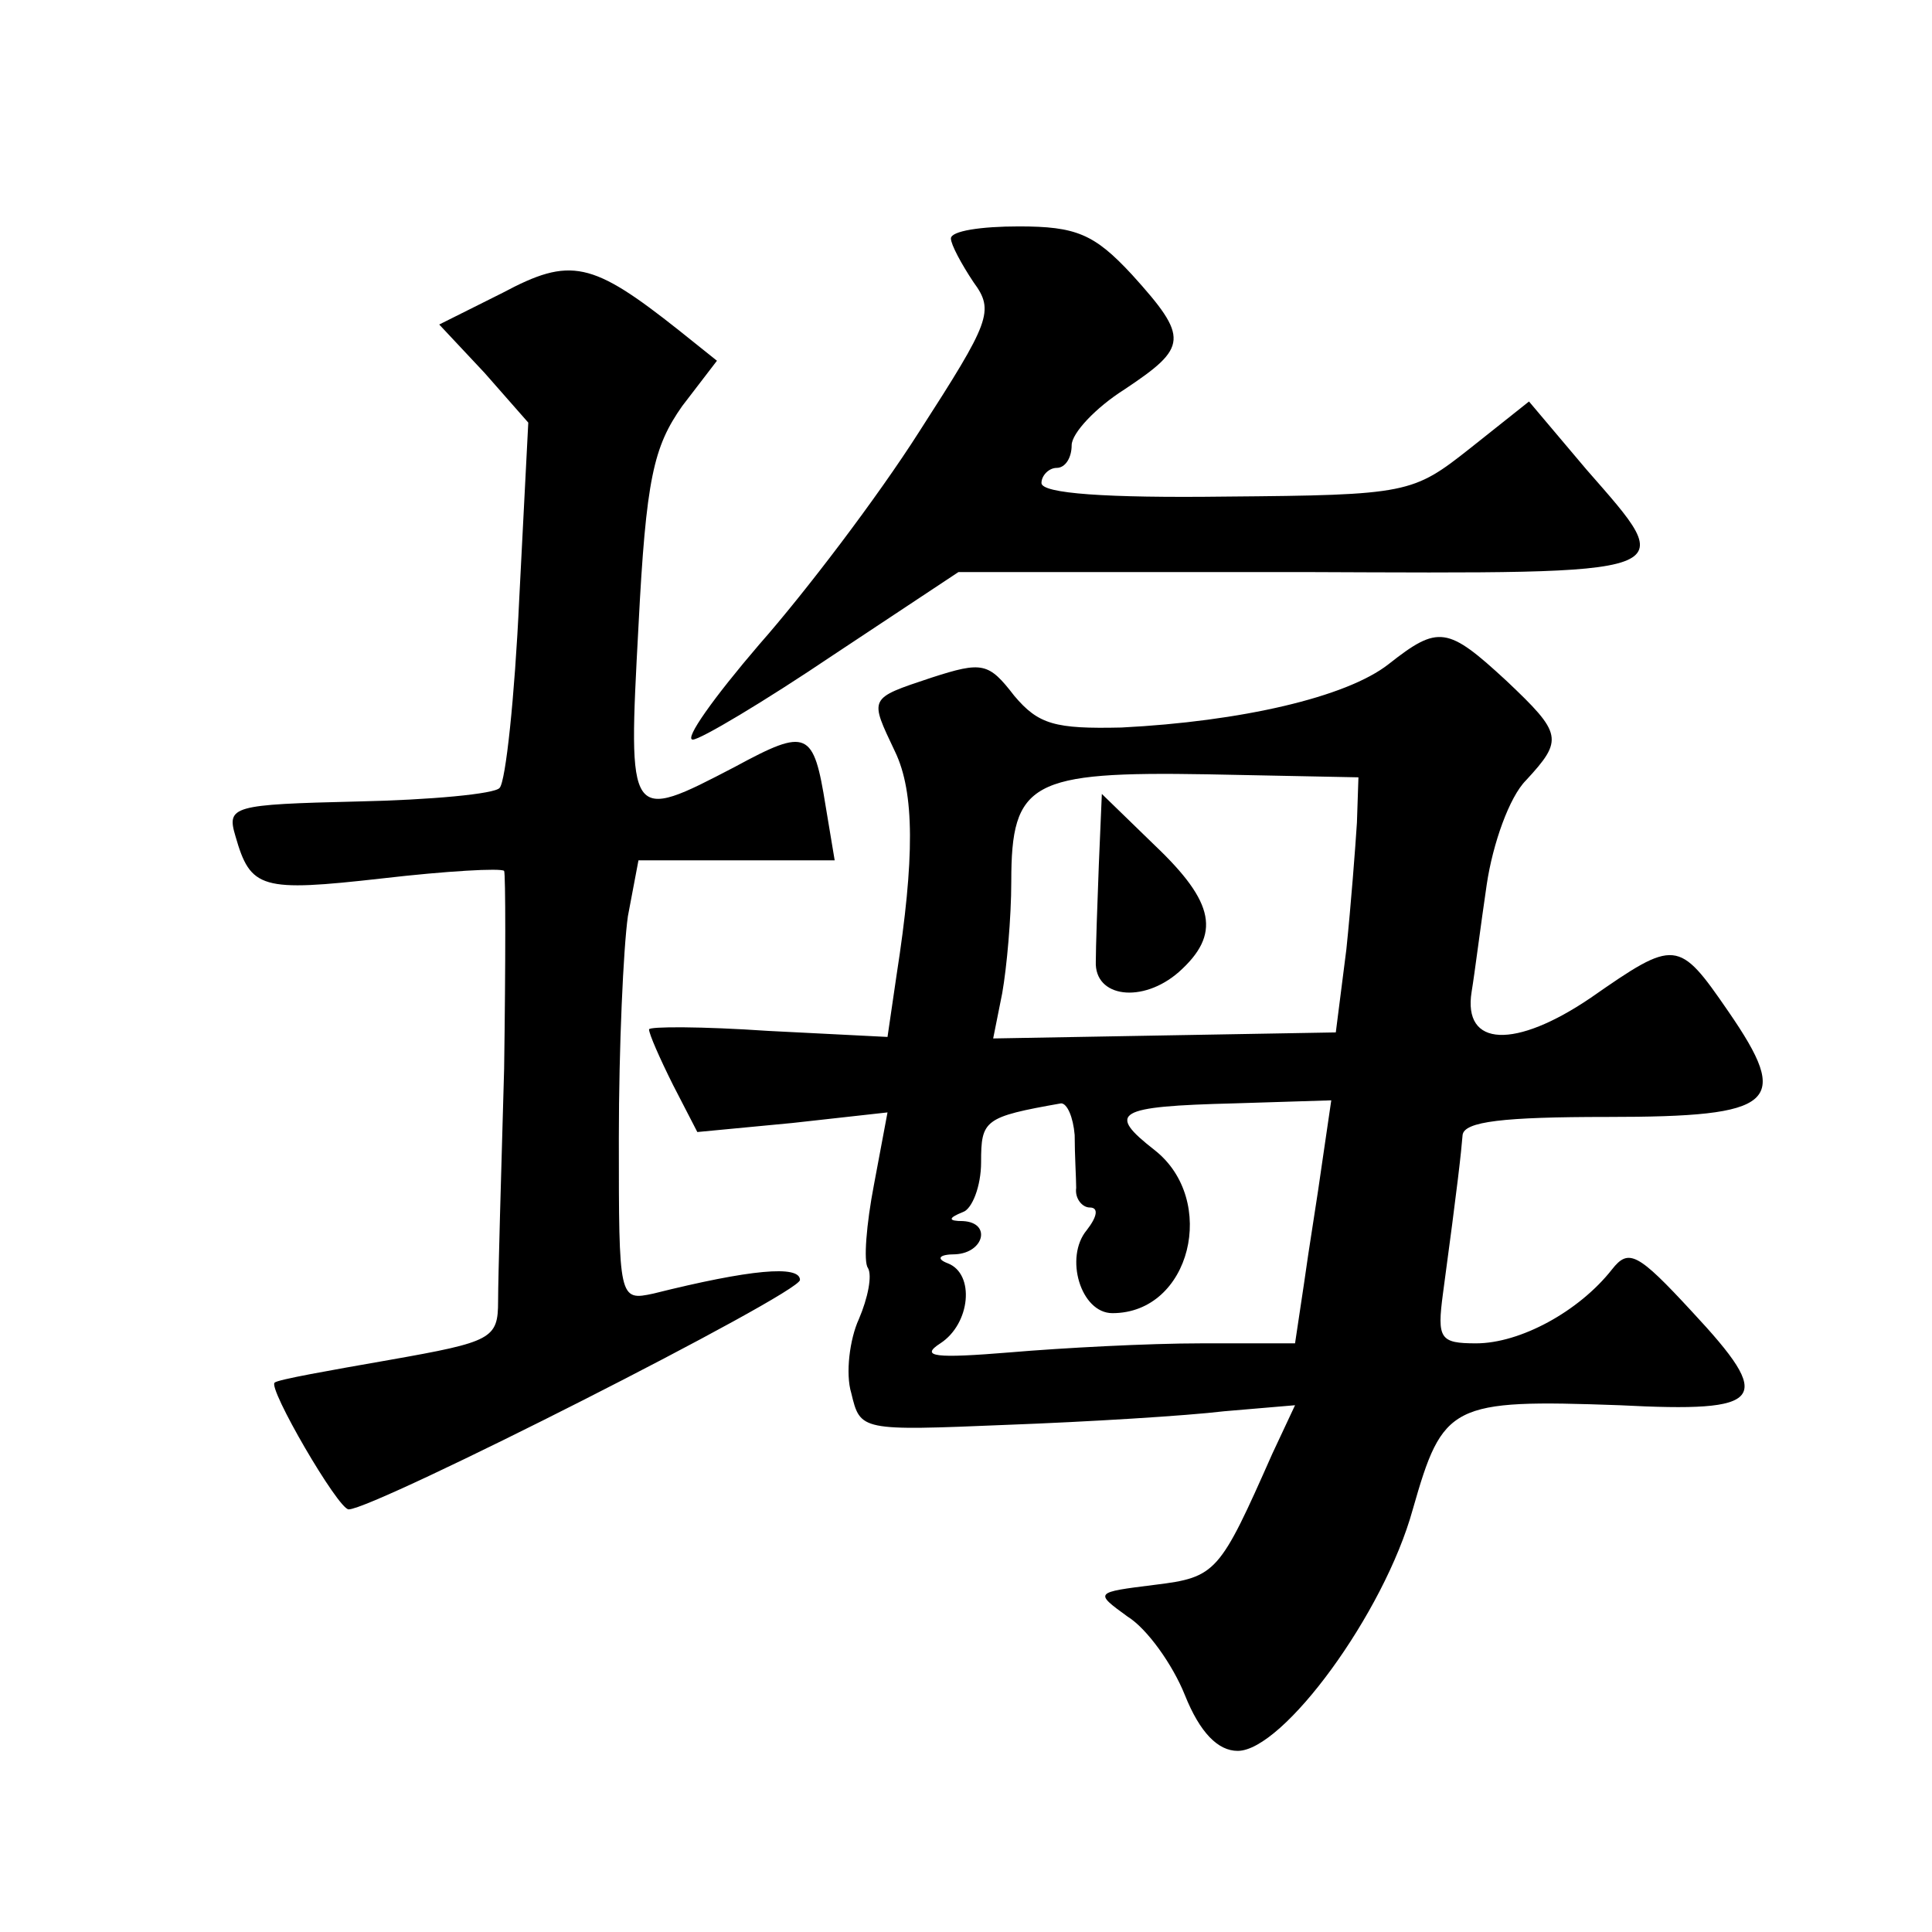 <?xml version="1.0" standalone="no"?>
<!DOCTYPE svg PUBLIC "-//W3C//DTD SVG 20010904//EN"
 "http://www.w3.org/TR/2001/REC-SVG-20010904/DTD/svg10.dtd">
<svg version="1.0" xmlns="http://www.w3.org/2000/svg"
 width="128pt" height="128pt" viewBox="0 0 128 128"
 preserveAspectRatio="xMidYMid meet">
<g transform="translate(0,128) scale(0.1,-0.1)"
fill="#0" stroke="none">
<path d="M630 1122 c0 -4 7 -17 15 -29 14 -19 11 -26 -36 -99 -28 -44 -76 -107
-106 -141 -30 -35 -50 -63 -44 -63 5 0 47 25 93 56 l83 55 228 0 c255 -1 250 -3
188 68 l-38 45 -39 -31 c-38 -30 -41 -31 -162 -32 -79 -1 -122 2 -122 9 0 5 5 10
10 10 6 0 10 7 10 15 0 8 16 25 35 37 42 28 43 34 5 76 -25 27 -37 32 -75 32 -25
0 -45 -3 -45 -8z M333 1086 l-42 -21 30 -32 29 -33 -6 -117 c-3 -65 -9 -121 -13
-125 -3 -4 -46 -8 -94 -9 -83 -2 -87 -3 -81 -23 10 -35 17 -37 97 -28 43 5 79 7
81 5 1 -2 1 -61 0 -131 -2 -70 -4 -139 -4 -154 0 -25 -4 -27 -72 -39 -40 -7 -74
-13 -76 -15 -5 -3 42 -84 49 -84 17 0 299 143 299 152 0 10 -33 7 -97 -9 -23 -5
-23 -4 -23 103 0 60 3 126 6 147 l7 37 65 0 65 0 -6 36 c-8 50 -12 52 -60 26 -71
-37 -71 -37 -64 93 5 98 10 119 29 146 l23 30 -25 20 c-58 46 -72 49 -117 25z M920
840 c-28 -22 -98 -38 -177 -42 -44 -1 -55 2 -71 21 -17 22 -21 23 -55 12 -42 -14
-41 -13 -24 -49 13 -27 13 -71 1 -148 l-6 -41 -79 4 c-44 3 -79 3 -79 1 0 -3 7
-19 16 -37 l16 -31 63 6 63 7 -9 -48 c-5 -26 -7 -51 -4 -55 3 -5 0 -20 -6 -34 -6
-13 -9 -36 -5 -49 6 -25 6 -25 103 -21 54 2 119 6 144 9 l47 4 -15 -32 c-35 -79
-37 -82 -78 -87 -40 -5 -40 -5 -18 -21 13 -8 30 -32 38 -52 10 -25 22 -37 35 -37
30 0 97 91 116 160 20 70 25 73 137 69 97 -5 103 3 48 62 -36 39 -42 42 -53 28
-22 -28 -61 -49 -90 -49 -24 0 -26 3 -22 33 10 74 12 93 13 105 1 9 27 12 96 12
112 0 122 9 80 70 -33 48 -35 48 -91 9 -50 -34 -85 -33 -79 4 2 12 6 44 10 71 4
27 15 58 26 69 25 27 24 31 -13 66 -39 36 -45 37 -78 11z m-21 -105 c-1 -16 -4
-55 -7 -84 l-7 -55 -114 -2 -113 -2 6 30 c3 17 6 50 6 74 0 66 13 73 130 71 l100
-2 -1 -30z m-187 -207 c0 -13 1 -29 1 -35 -1 -7 4 -13 9 -13 6 0 5 -6 -2 -15 -15
-18 -4 -55 17 -55 52 0 70 75 28 108 -32 25 -26 29 53 31 l64 2 -6 -41 c-3 -22
-9 -58 -12 -80 l-6 -40 -62 0 c-35 0 -92 -3 -127 -6 -49 -4 -60 -3 -46 6 20 13
23 46 5 53 -8 3 -6 6 5 6 19 1 24 21 5 22 -10 0 -10 2 0 6 6 2 12 17 12 33 0 28
2 30 53 39 4 0 8 -9 9 -21z M728 707 c-1 -26 -2 -55 -2 -64 -1 -24 31 -28 55 -7
28 25 24 46 -16 84 l-35 34 -2 -47z"/>
</g>
</svg>
